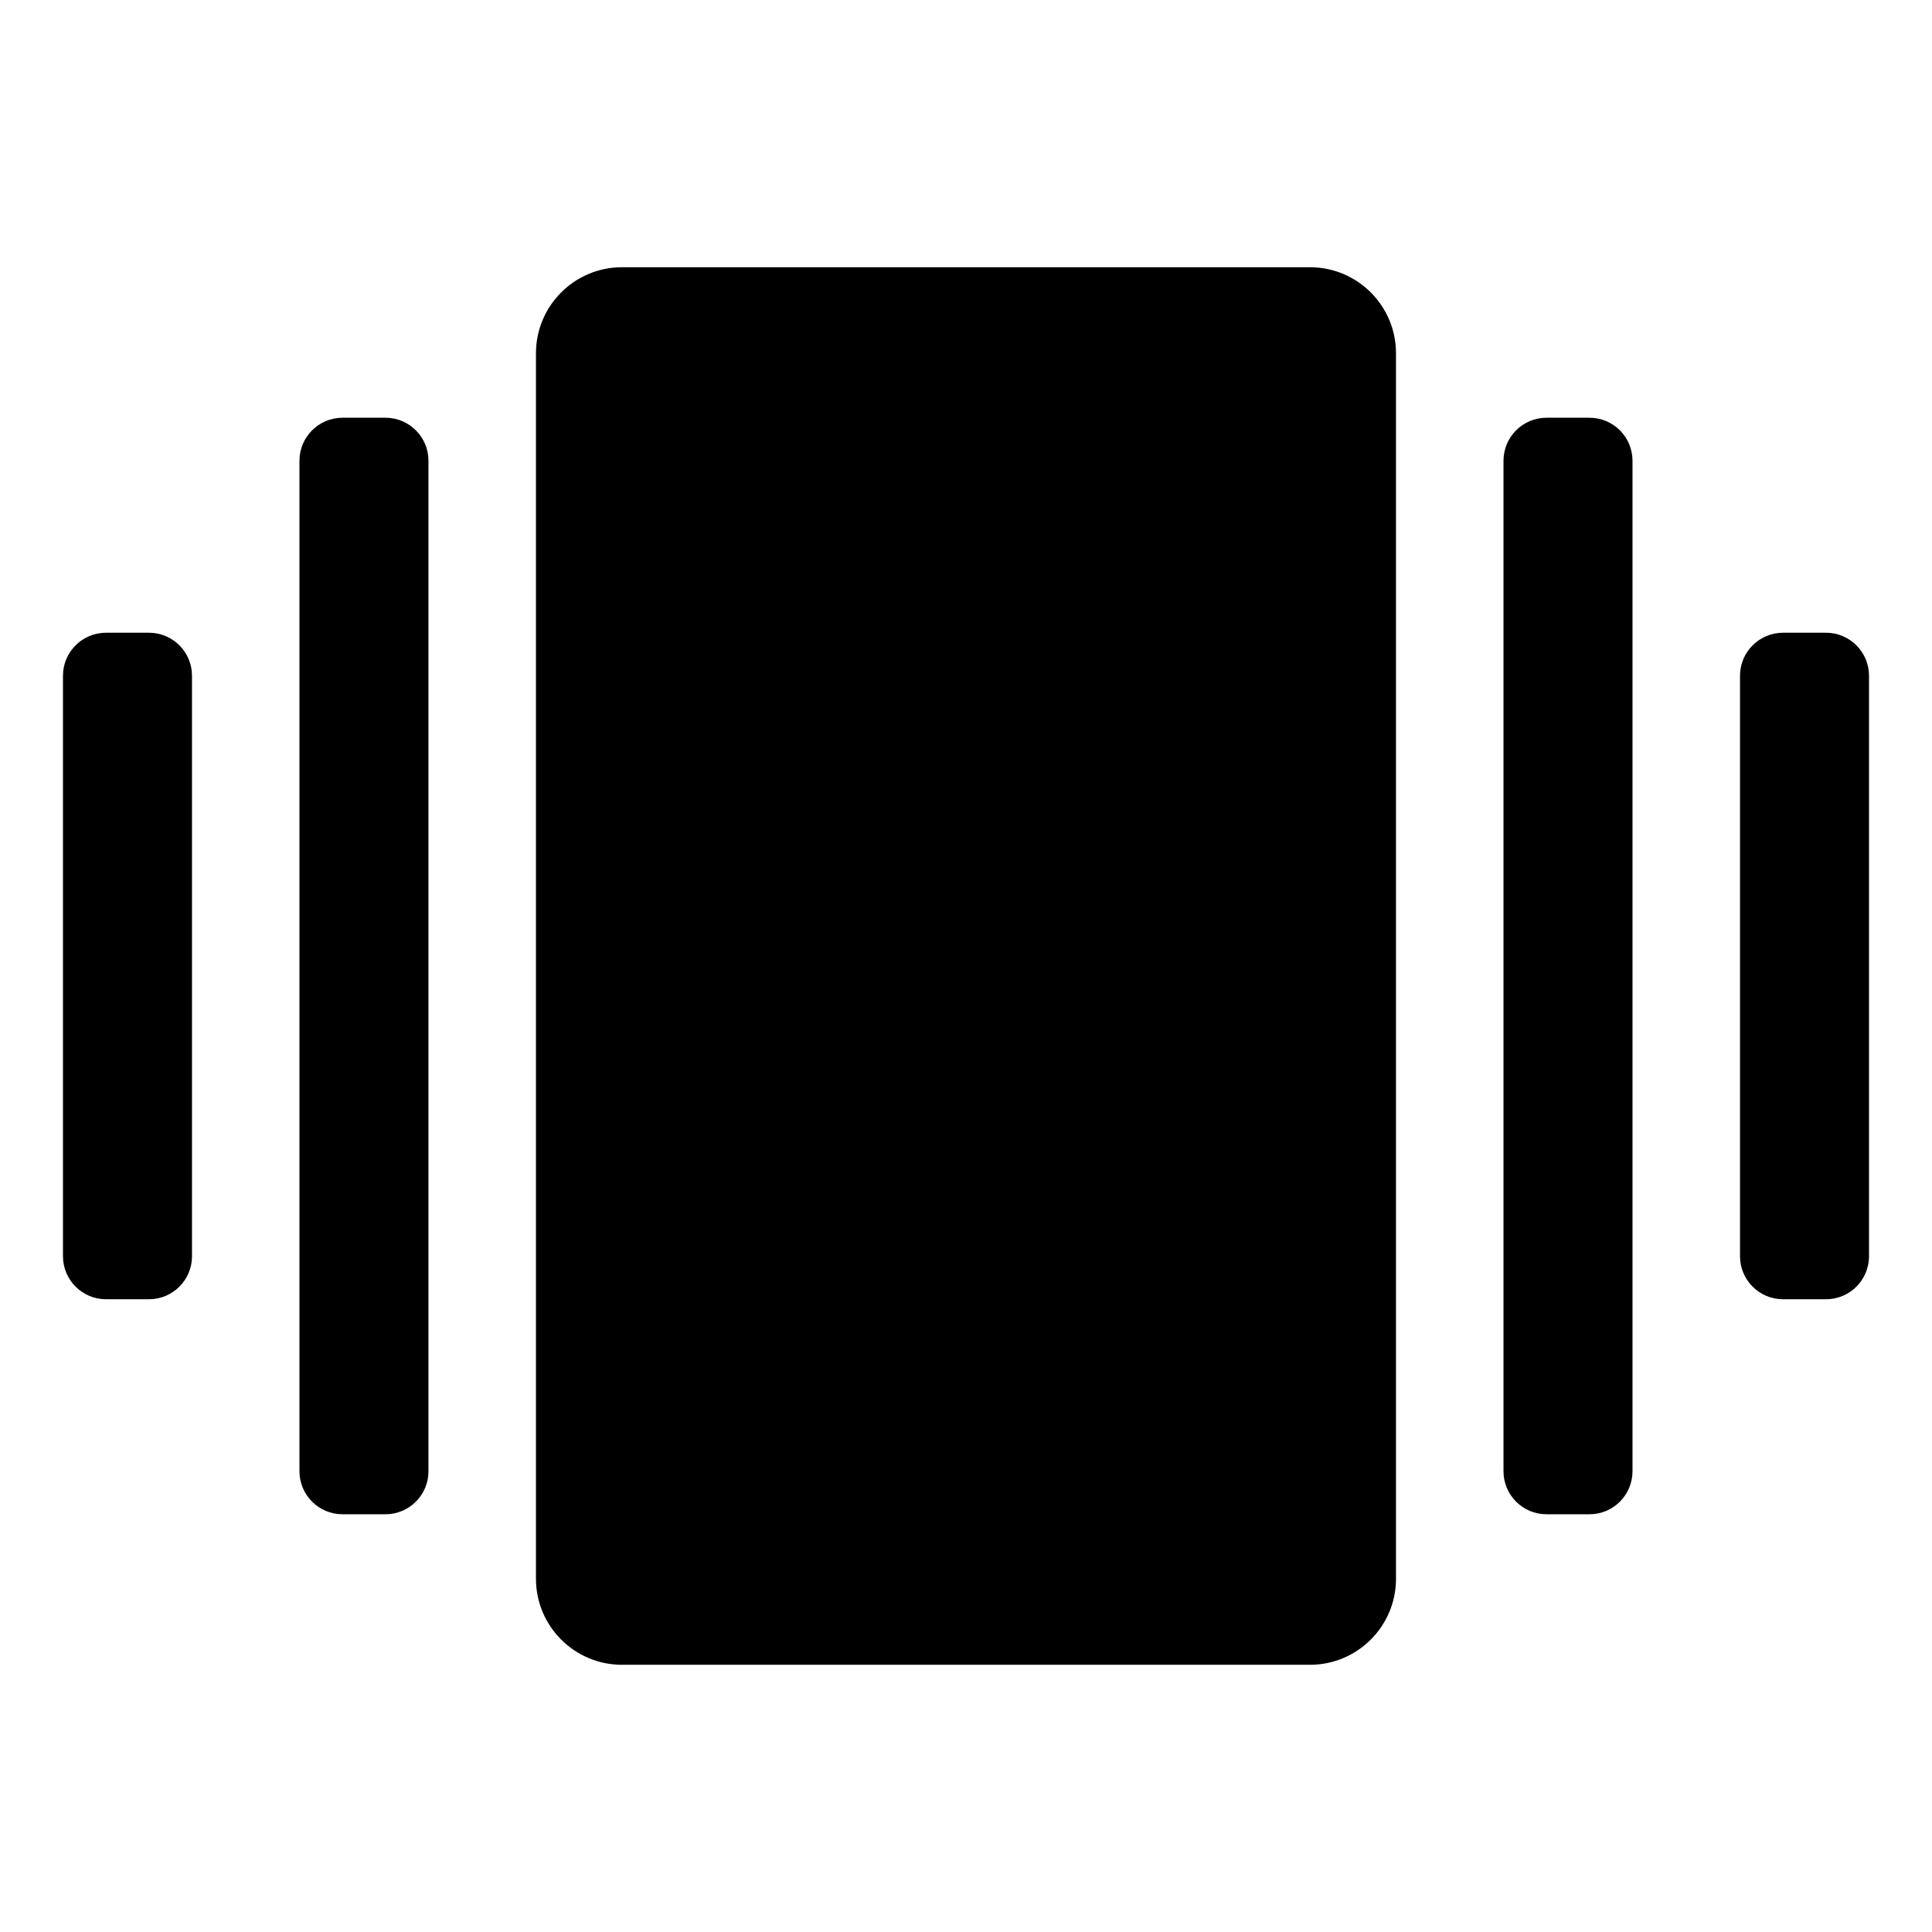 <?xml version="1.0" encoding="UTF-8"?>
<!-- Uploaded to: ICON Repo, www.svgrepo.com, Generator: ICON Repo Mixer Tools -->
<svg fill="#000000" width="800px" height="800px" version="1.1" viewBox="144 144 512 512" xmlns="http://www.w3.org/2000/svg">
 <g>
  <path d="m491.16 214.82h-182.33c-12.582 0-22.793 10.215-22.793 22.793v324.78c0 12.578 10.211 22.793 22.793 22.793h182.33c12.578 0 22.793-10.215 22.793-22.793v-324.78c0-12.578-10.215-22.793-22.793-22.793z"/>
  <path d="m576.63 528.2v5.695c0 6.293-5.106 11.398-11.395 11.398h-11.398c-6.289 0-11.395-5.106-11.395-11.398v-267.79c0-6.293 5.106-11.398 11.395-11.398h11.398c6.289 0 11.395 5.106 11.395 11.398z"/>
  <path d="m223.36 528.2v5.695c0 6.293 5.109 11.398 11.395 11.398h11.398c6.293 0 11.395-5.106 11.395-11.398v-267.79c0-6.293-5.102-11.398-11.395-11.398h-11.398c-6.285 0-11.395 5.106-11.395 11.398z"/>
  <path d="m639.31 471.22v5.699c0 6.285-5.109 11.395-11.398 11.395h-11.395c-6.289 0-11.395-5.109-11.395-11.395v-153.84c0-6.289 5.106-11.398 11.395-11.398h11.395c6.289 0 11.398 5.109 11.398 11.398z"/>
  <path d="m160.69 471.22v5.699c0 6.285 5.109 11.395 11.398 11.395h11.395c6.289 0 11.398-5.109 11.398-11.395v-153.84c0-6.289-5.109-11.398-11.398-11.398h-11.395c-6.289 0-11.398 5.109-11.398 11.398z"/>
 </g>
</svg>